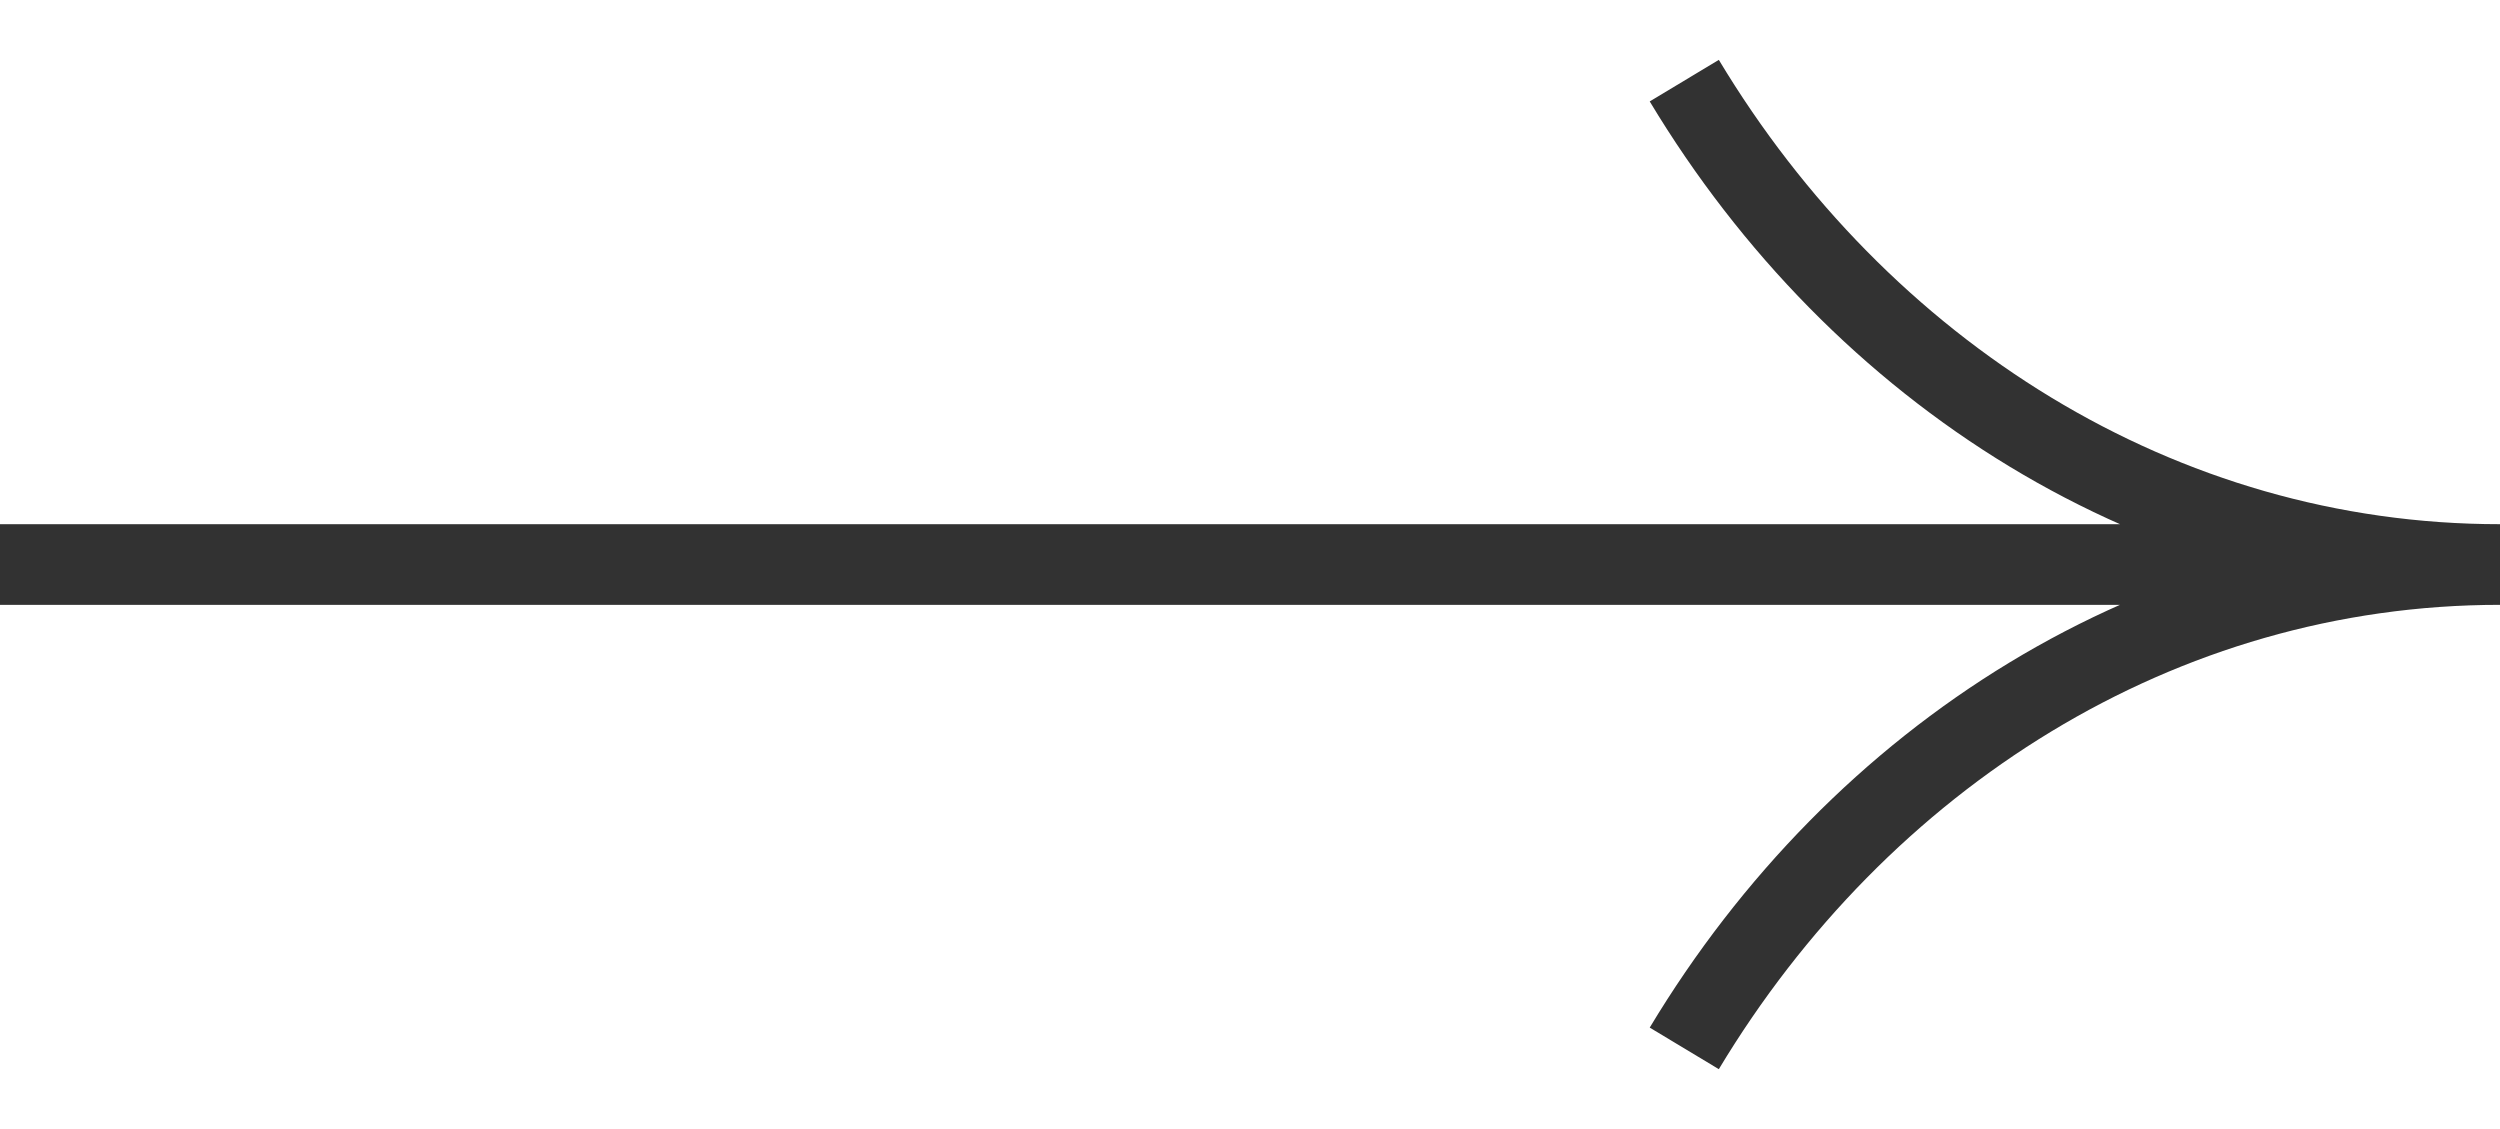 <?xml version="1.0" encoding="UTF-8"?> <svg xmlns="http://www.w3.org/2000/svg" width="31" height="14" viewBox="0 0 31 14" fill="none"> <path d="M0 7L30.682 7M20.885 1C23.061 4.617 26.779 7 31 7C26.779 7 23.061 9.383 20.885 13" stroke="#323232"></path> </svg> 